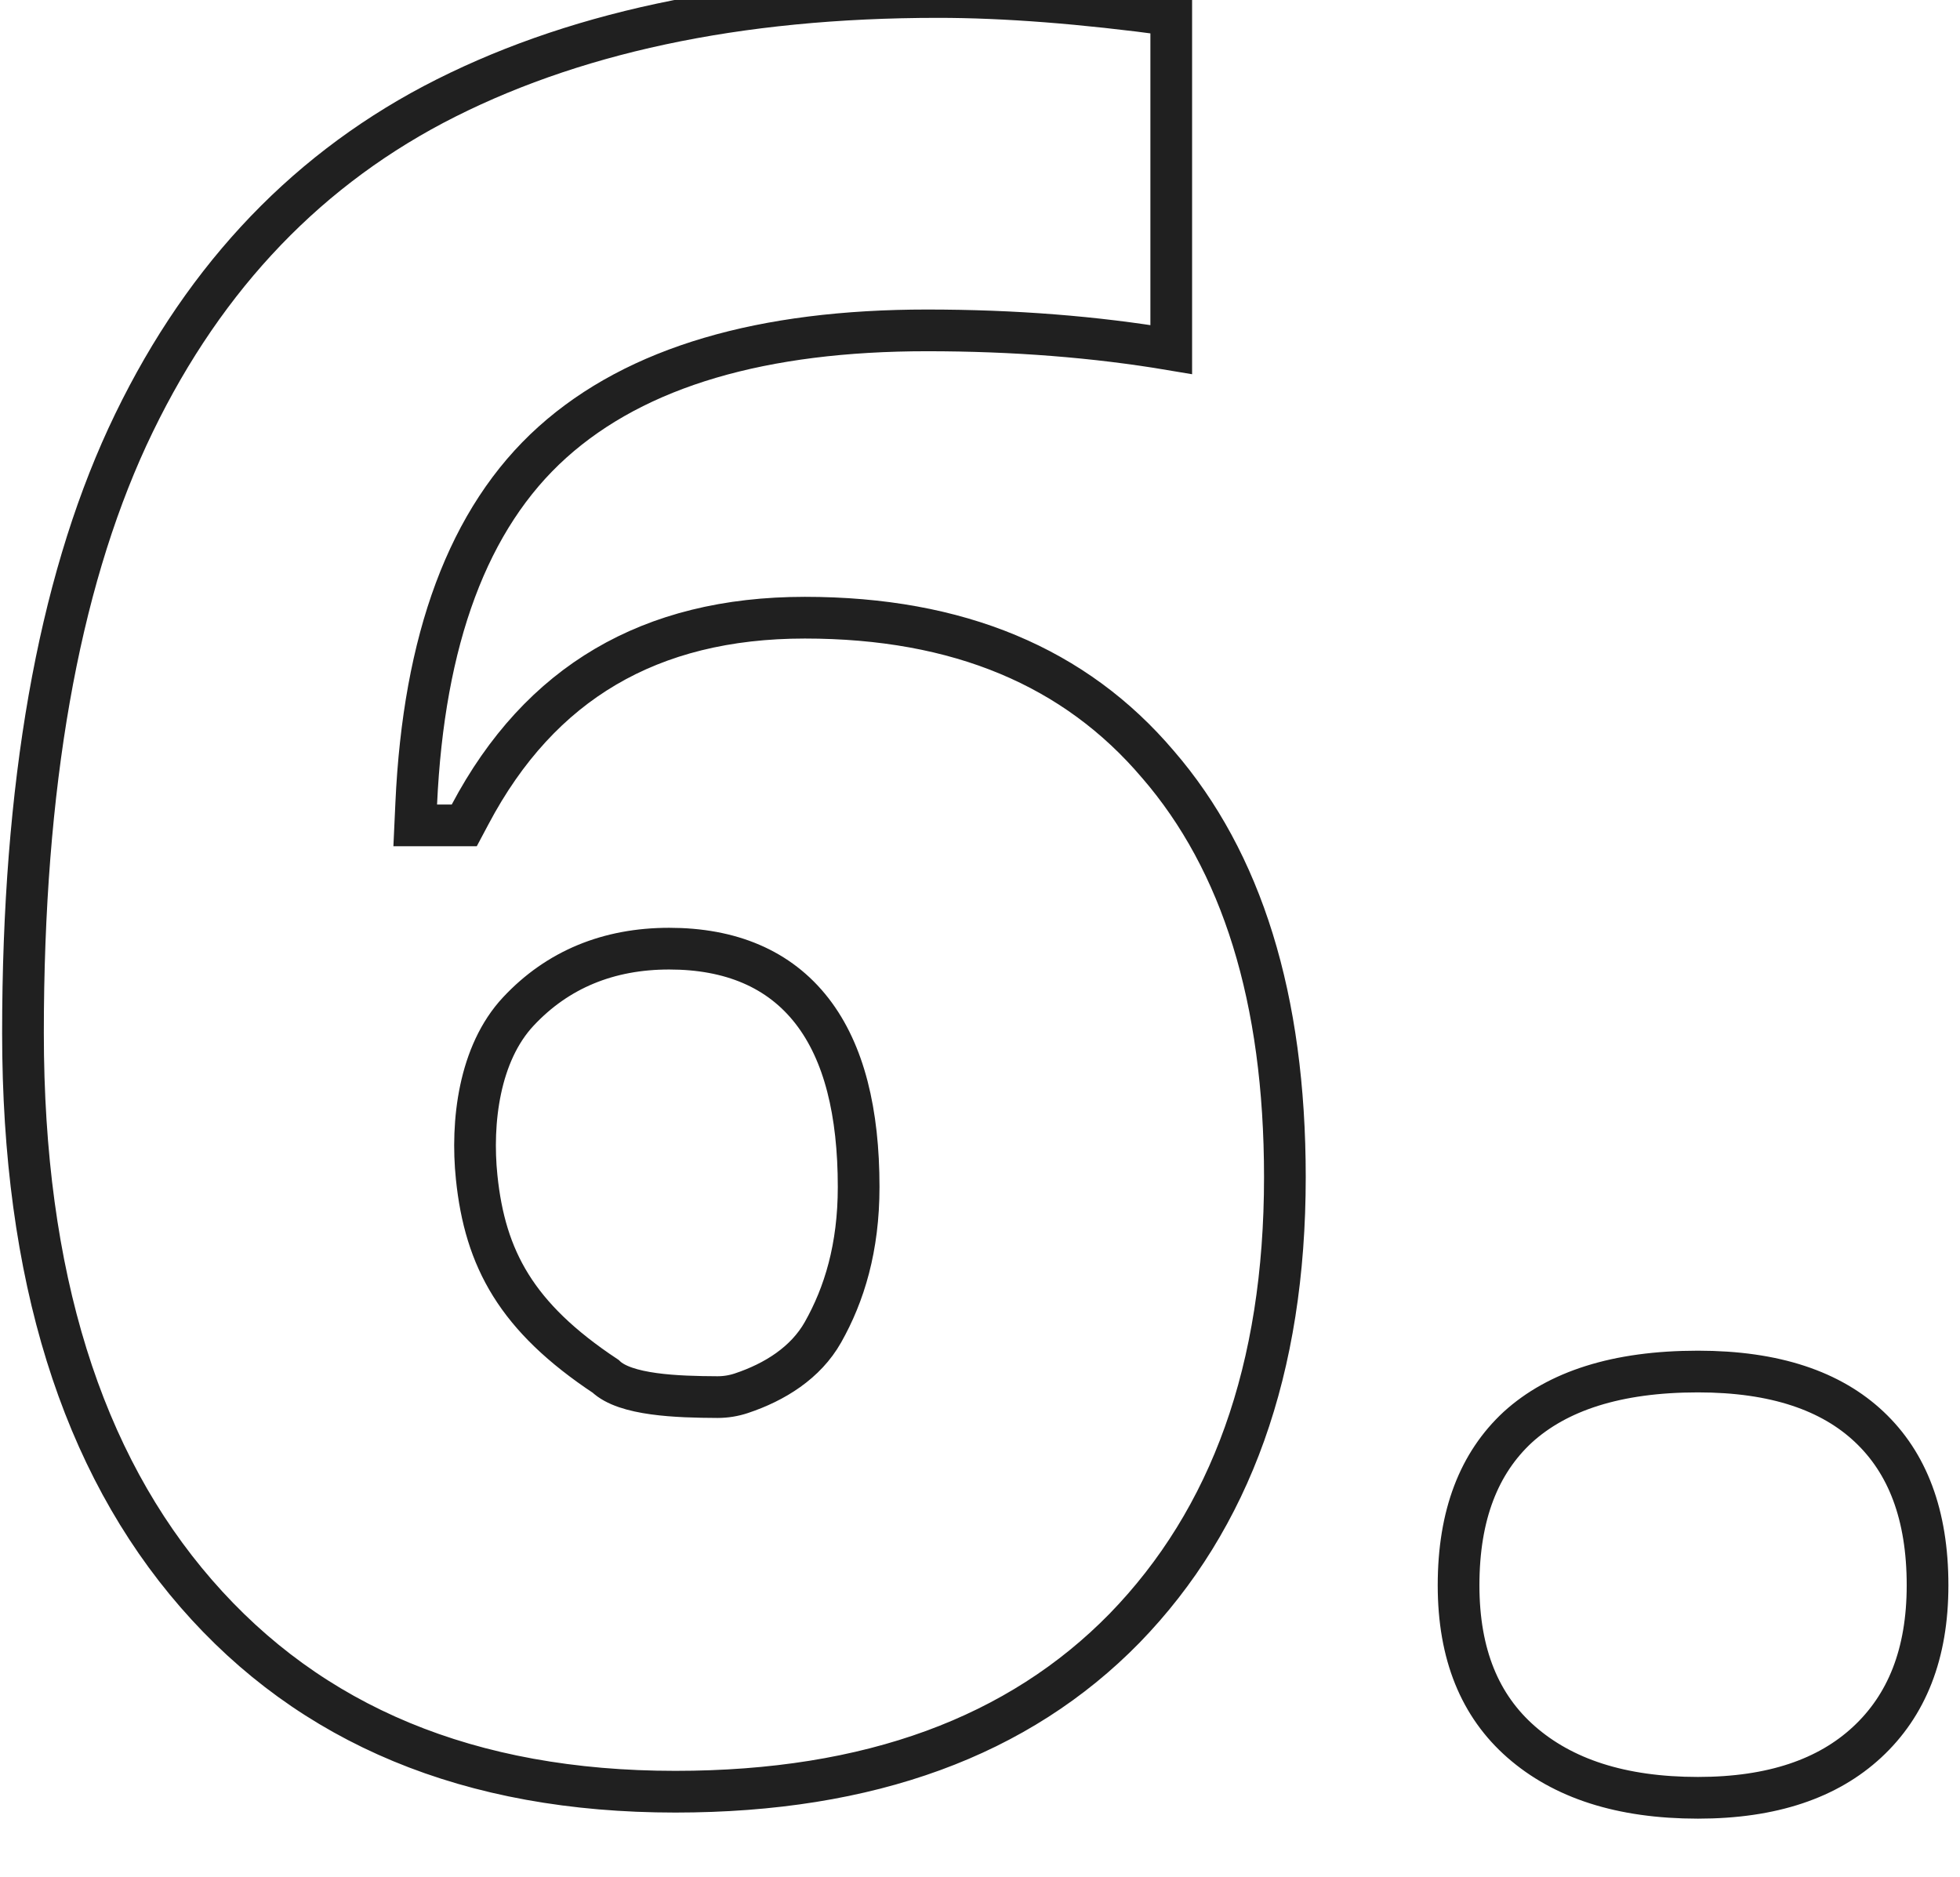 <?xml version="1.0" encoding="UTF-8"?> <svg xmlns="http://www.w3.org/2000/svg" width="47" height="45" viewBox="0 0 47 45" fill="none"> <g clip-path="url(#clip0_687_907)"> <path d="M28.086 0.361V8.382C26.265 8.075 24.312 7.922 22.229 7.922C18.3 7.922 15.276 8.784 13.252 10.599C11.216 12.425 10.16 15.355 9.981 19.269L9.957 19.791H10.48H10.832H11.133L11.274 19.526C12.116 17.935 13.2 16.764 14.521 15.987C15.842 15.21 17.428 14.811 19.299 14.811C22.99 14.811 25.788 15.998 27.765 18.326L27.768 18.329C29.775 20.652 30.811 23.929 30.811 28.227C30.811 32.836 29.513 36.42 26.968 39.04C24.429 41.635 20.86 42.962 16.193 42.962C11.253 42.962 7.446 41.365 4.706 38.212C1.957 35.049 0.551 30.591 0.551 24.77C0.551 18.835 1.395 14.08 3.054 10.478C4.731 6.857 7.177 4.209 10.392 2.507C13.642 0.797 17.668 -0.072 22.492 -0.072C24.093 -0.072 25.957 0.072 28.086 0.361ZM12.43 24.253C11.487 25.261 11.294 26.909 11.43 28.227C11.632 30.191 12.387 31.585 14.521 33C14.992 33.453 16.233 33.496 17.206 33.5C17.401 33.5 17.594 33.469 17.779 33.407V33.407C18.577 33.141 19.32 32.678 19.734 31.945C20.247 31.037 20.59 29.917 20.59 28.462C20.59 26.672 20.245 25.239 19.474 24.244C18.684 23.225 17.51 22.747 16.047 22.747C14.593 22.747 13.372 23.245 12.43 24.253ZM34.976 38.012C34.976 36.319 35.469 35.08 36.396 34.221C37.347 33.357 38.761 32.887 40.716 32.887C42.569 32.887 43.913 33.354 44.826 34.216C45.736 35.074 46.222 36.315 46.222 38.012C46.222 39.661 45.723 40.894 44.771 41.776C43.834 42.644 42.504 43.108 40.716 43.108C38.866 43.108 37.473 42.642 36.475 41.767C35.492 40.905 34.976 39.677 34.976 38.012Z" stroke="#202020"></path> </g> <defs> <clipPath id="clip0_687_907"> <rect width="47" height="45" fill="white"></rect> </clipPath> </defs> </svg> 